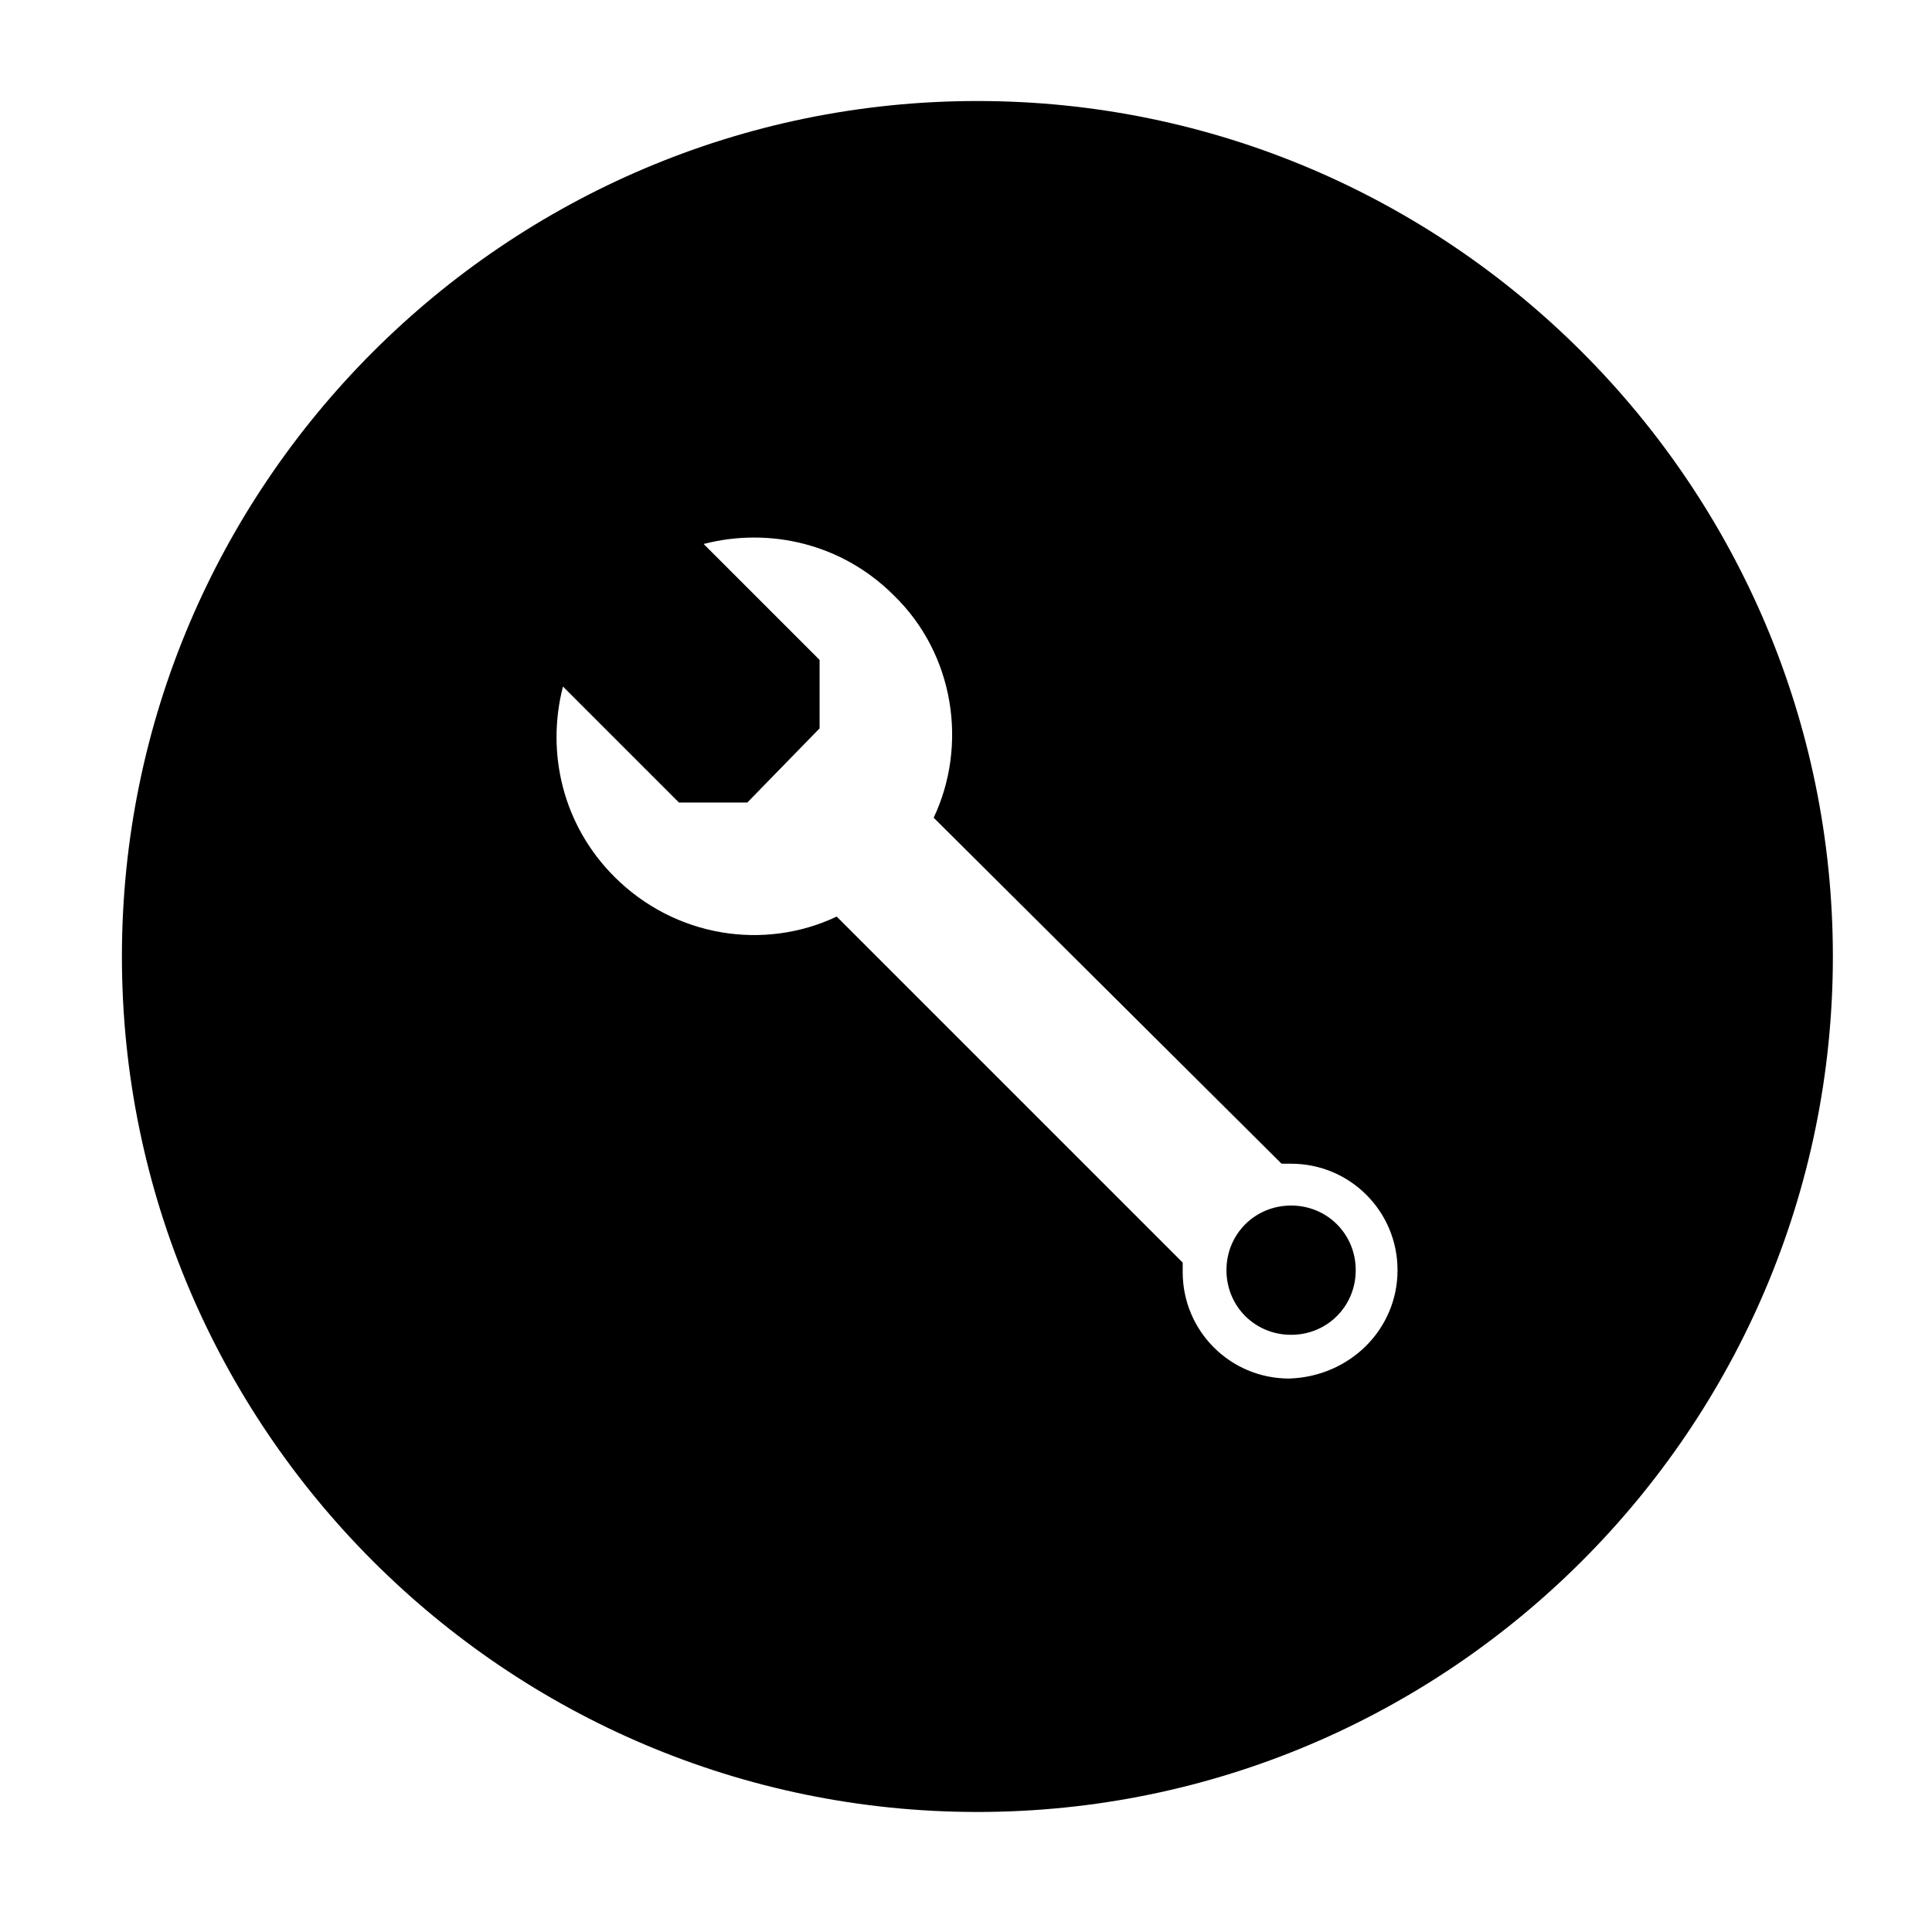 <?xml version="1.0" encoding="UTF-8"?>
<!-- Uploaded to: SVG Repo, www.svgrepo.com, Generator: SVG Repo Mixer Tools -->
<svg fill="#000000" width="800px" height="800px" version="1.1" viewBox="144 144 512 512" xmlns="http://www.w3.org/2000/svg">
 <path d="m503.28 480.61c0 9.574-7.559 17.129-17.129 17.129-9.574 0-17.129-7.559-17.129-17.129 0-9.574 7.559-17.129 17.129-17.129 9.57-0.004 17.129 7.555 17.129 17.129zm126.45-83.129c0 124.95-101.77 226.71-226.71 226.71-124.95 0-226.71-101.77-226.71-226.71 0-124.95 101.77-226.71 226.71-226.71 124.95 0 226.71 101.77 226.71 226.71zm-115.37 83.129c0-15.617-12.594-28.215-28.215-28.215h-2.519l-92.195-91.691c9.07-19.145 5.543-43.328-10.578-58.945-13.602-13.602-32.746-18.137-50.383-13.602l30.73 30.73v18.137l-19.145 19.648h-18.137l-30.73-30.73c-4.535 17.633 0 36.777 13.602 50.383 16.121 16.121 39.801 19.648 58.945 10.578l91.691 91.691v2.519c0 15.617 12.594 28.215 28.215 28.215 16.125-0.508 28.719-13.102 28.719-28.719z"/>
</svg>